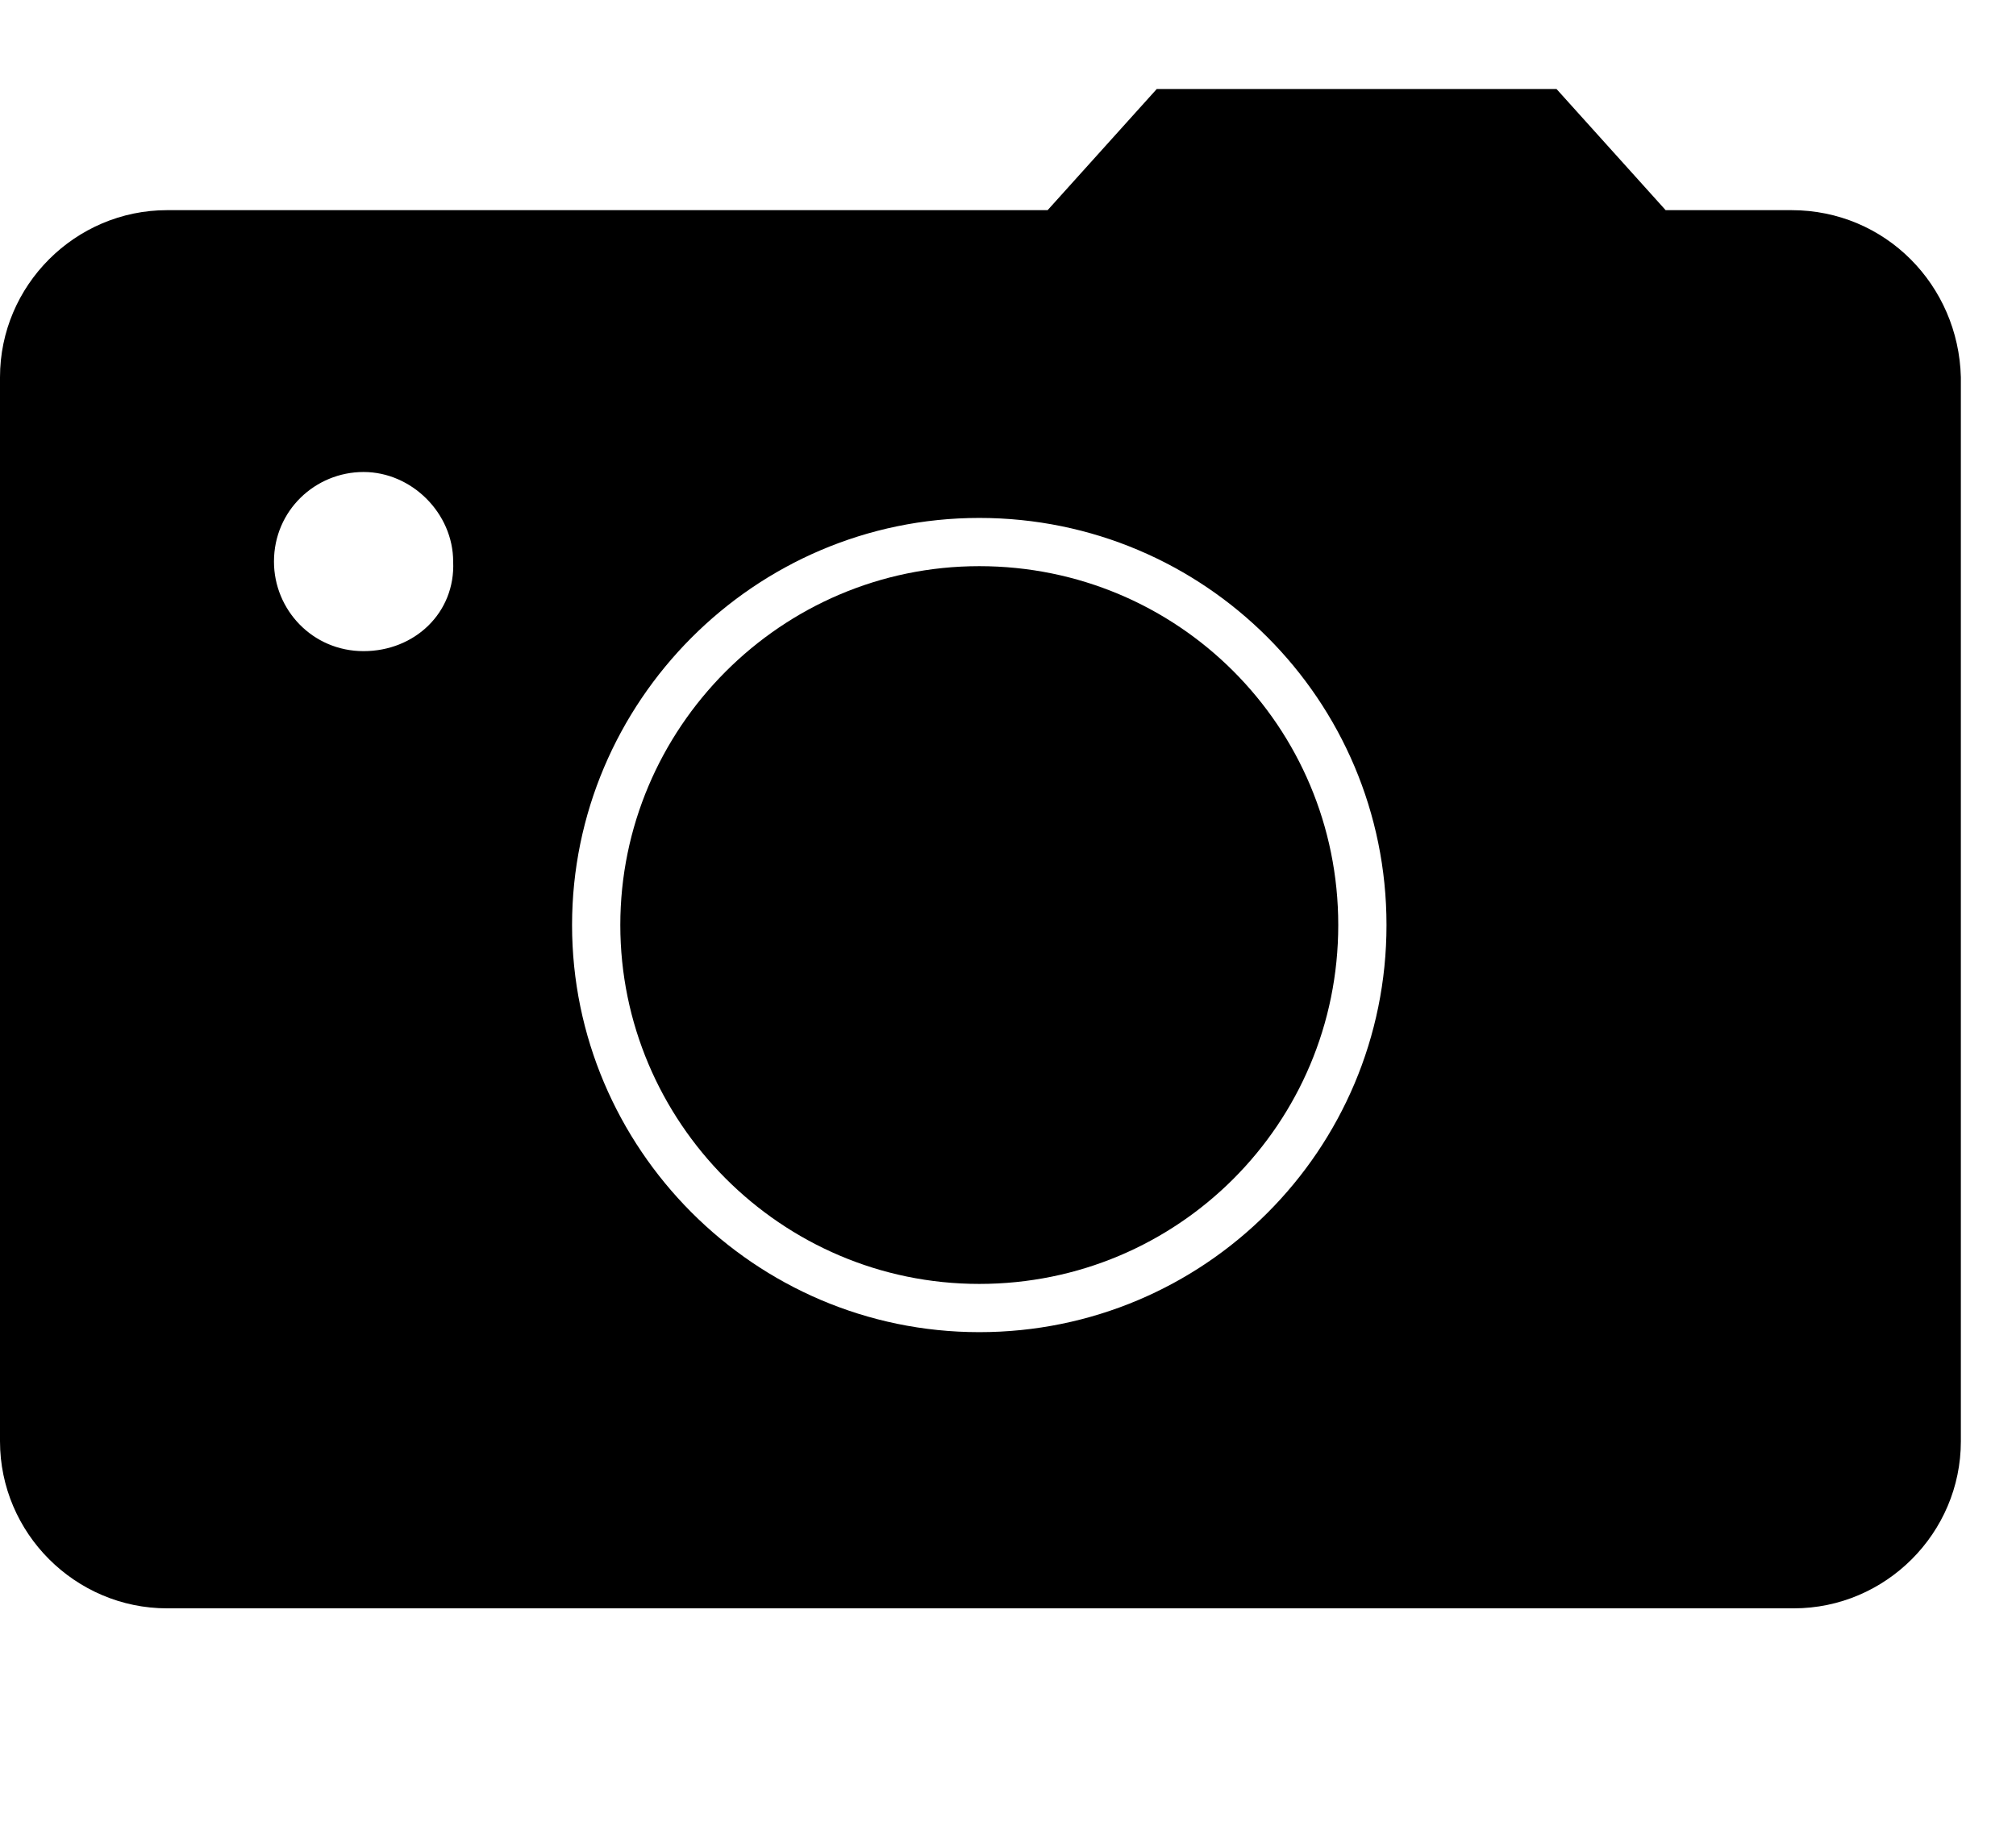 <?xml version="1.0" encoding="utf-8"?>
<!-- Generator: Adobe Illustrator 22.1.0, SVG Export Plug-In . SVG Version: 6.00 Build 0)  -->
<svg version="1.1" id="Calque_1" xmlns="http://www.w3.org/2000/svg" xmlns:xlink="http://www.w3.org/1999/xlink" x="0px" y="0px"
	 viewBox="0 0 351 318" style="enable-background:new 0 0 351 318;" xml:space="preserve">
<g>
	<g>
		<path d="M170.5,98.6c-34.6,0-62.5,28.3-62.5,62.5s27.9,62.5,62.5,62.5s62.5-27.9,62.5-62.5S205.1,98.6,170.5,98.6z"/>
		<path d="M311.9,36.6h-21.9l-19-21.1h-69.6l-19,21.1H29.1C13.1,36.6,0,49.7,0,65.7V251c0,16,13.1,29.1,29.1,29.1h283.2
			c16,0,29.1-13.1,29.1-29.1V65.7C341,49.7,328.3,36.6,311.9,36.6z M63.3,113.4c-8.9,0-15.6-7.2-15.6-15.6c0-8.9,7.2-15.6,15.6-15.6
			s15.6,7.2,15.6,15.6C79.3,106.7,72.2,113.4,63.3,113.4z M170.5,232c-39.2,0-70.9-32.1-70.9-70.9s31.7-70.9,70.9-70.9
			s70.9,31.7,70.9,70.9S209.7,232,170.5,232z"/>
	</g>
</g>
</svg>
